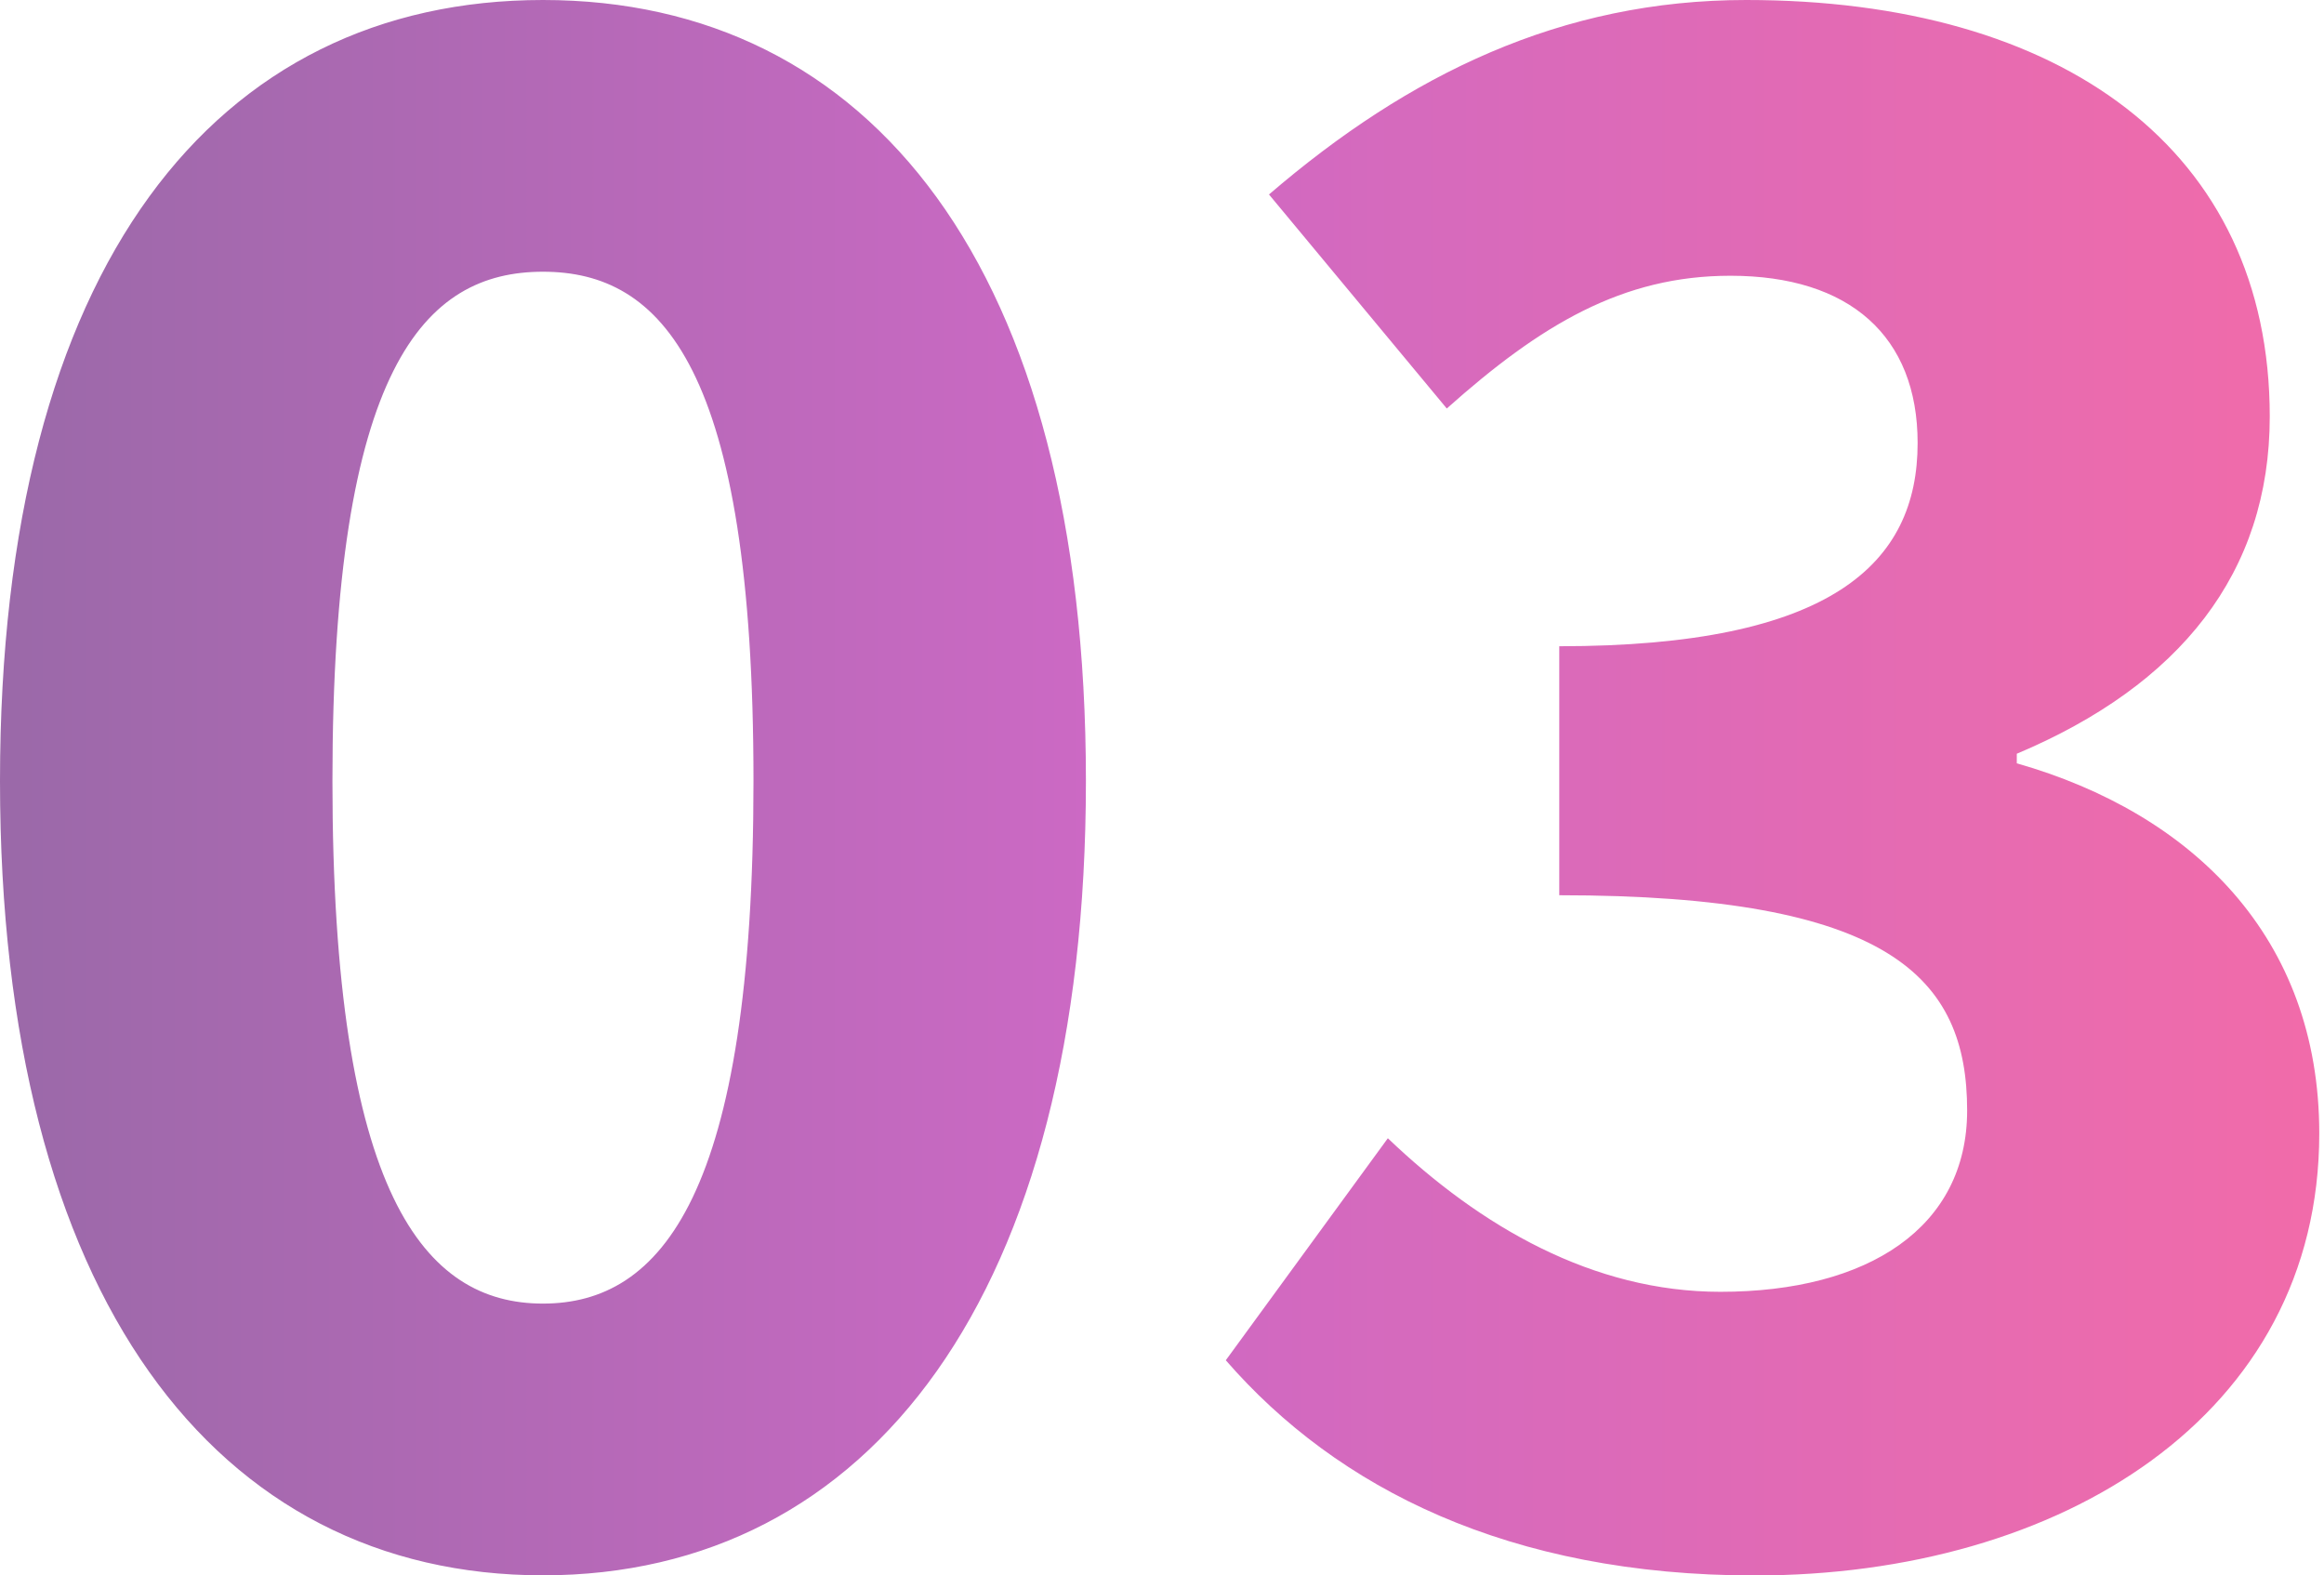 <?xml version="1.0" encoding="UTF-8"?> <svg xmlns="http://www.w3.org/2000/svg" width="301" height="204" viewBox="0 0 301 204" fill="none"><g clip-path="url(#clip0_8_4380)"><path opacity="0.59" d="M0 101.129C0 34.236 28.075 0 70.323 0C112.571 0 140.646 34.488 140.646 101.129C140.646 167.77 112.571 204 70.323 204C28.075 204 0 168.021 0 101.129ZM97.59 101.129C97.59 47.493 85.645 35.188 70.323 35.188C55.001 35.188 43.056 47.493 43.056 101.129C43.056 154.765 55.001 168.811 70.323 168.811C85.645 168.811 97.59 154.765 97.59 101.129ZM158.77 176.14L179.751 147.4C191.768 158.878 206.335 167.285 222.825 167.285C242.009 167.285 254.78 158.914 254.78 143.808C254.78 126.546 244.703 115.93 201.952 115.93V83.687C237.267 83.687 248.367 72.946 248.367 57.372C248.367 43.541 239.566 35.709 224.118 35.709C210.143 35.709 199.545 42.05 187.385 52.9L164.357 25.183C182.481 9.61 202.24 0 226.166 0C266.994 0 293.974 19.381 293.974 53.941C293.974 74.185 282.352 88.699 261.211 97.608V98.848C283.933 105.332 300.387 121.355 300.387 146.771C300.387 183.361 266.851 204.018 227.297 204.018C195.468 204.018 173.176 192.738 158.77 176.158V176.14Z" fill="url(#paint0_linear_8_4380)"></path></g><defs><linearGradient id="paint0_linear_8_4380" x1="0" y1="101.991" x2="300.387" y2="101.991" gradientUnits="userSpaceOnUse"><stop stop-color="#54006C"></stop><stop offset="0.47" stop-color="#A8009A"></stop><stop offset="1" stop-color="#E7046D"></stop></linearGradient><clipPath id="clip0_8_4380"><rect width="300.387" height="204" fill="white"></rect></clipPath></defs></svg> 